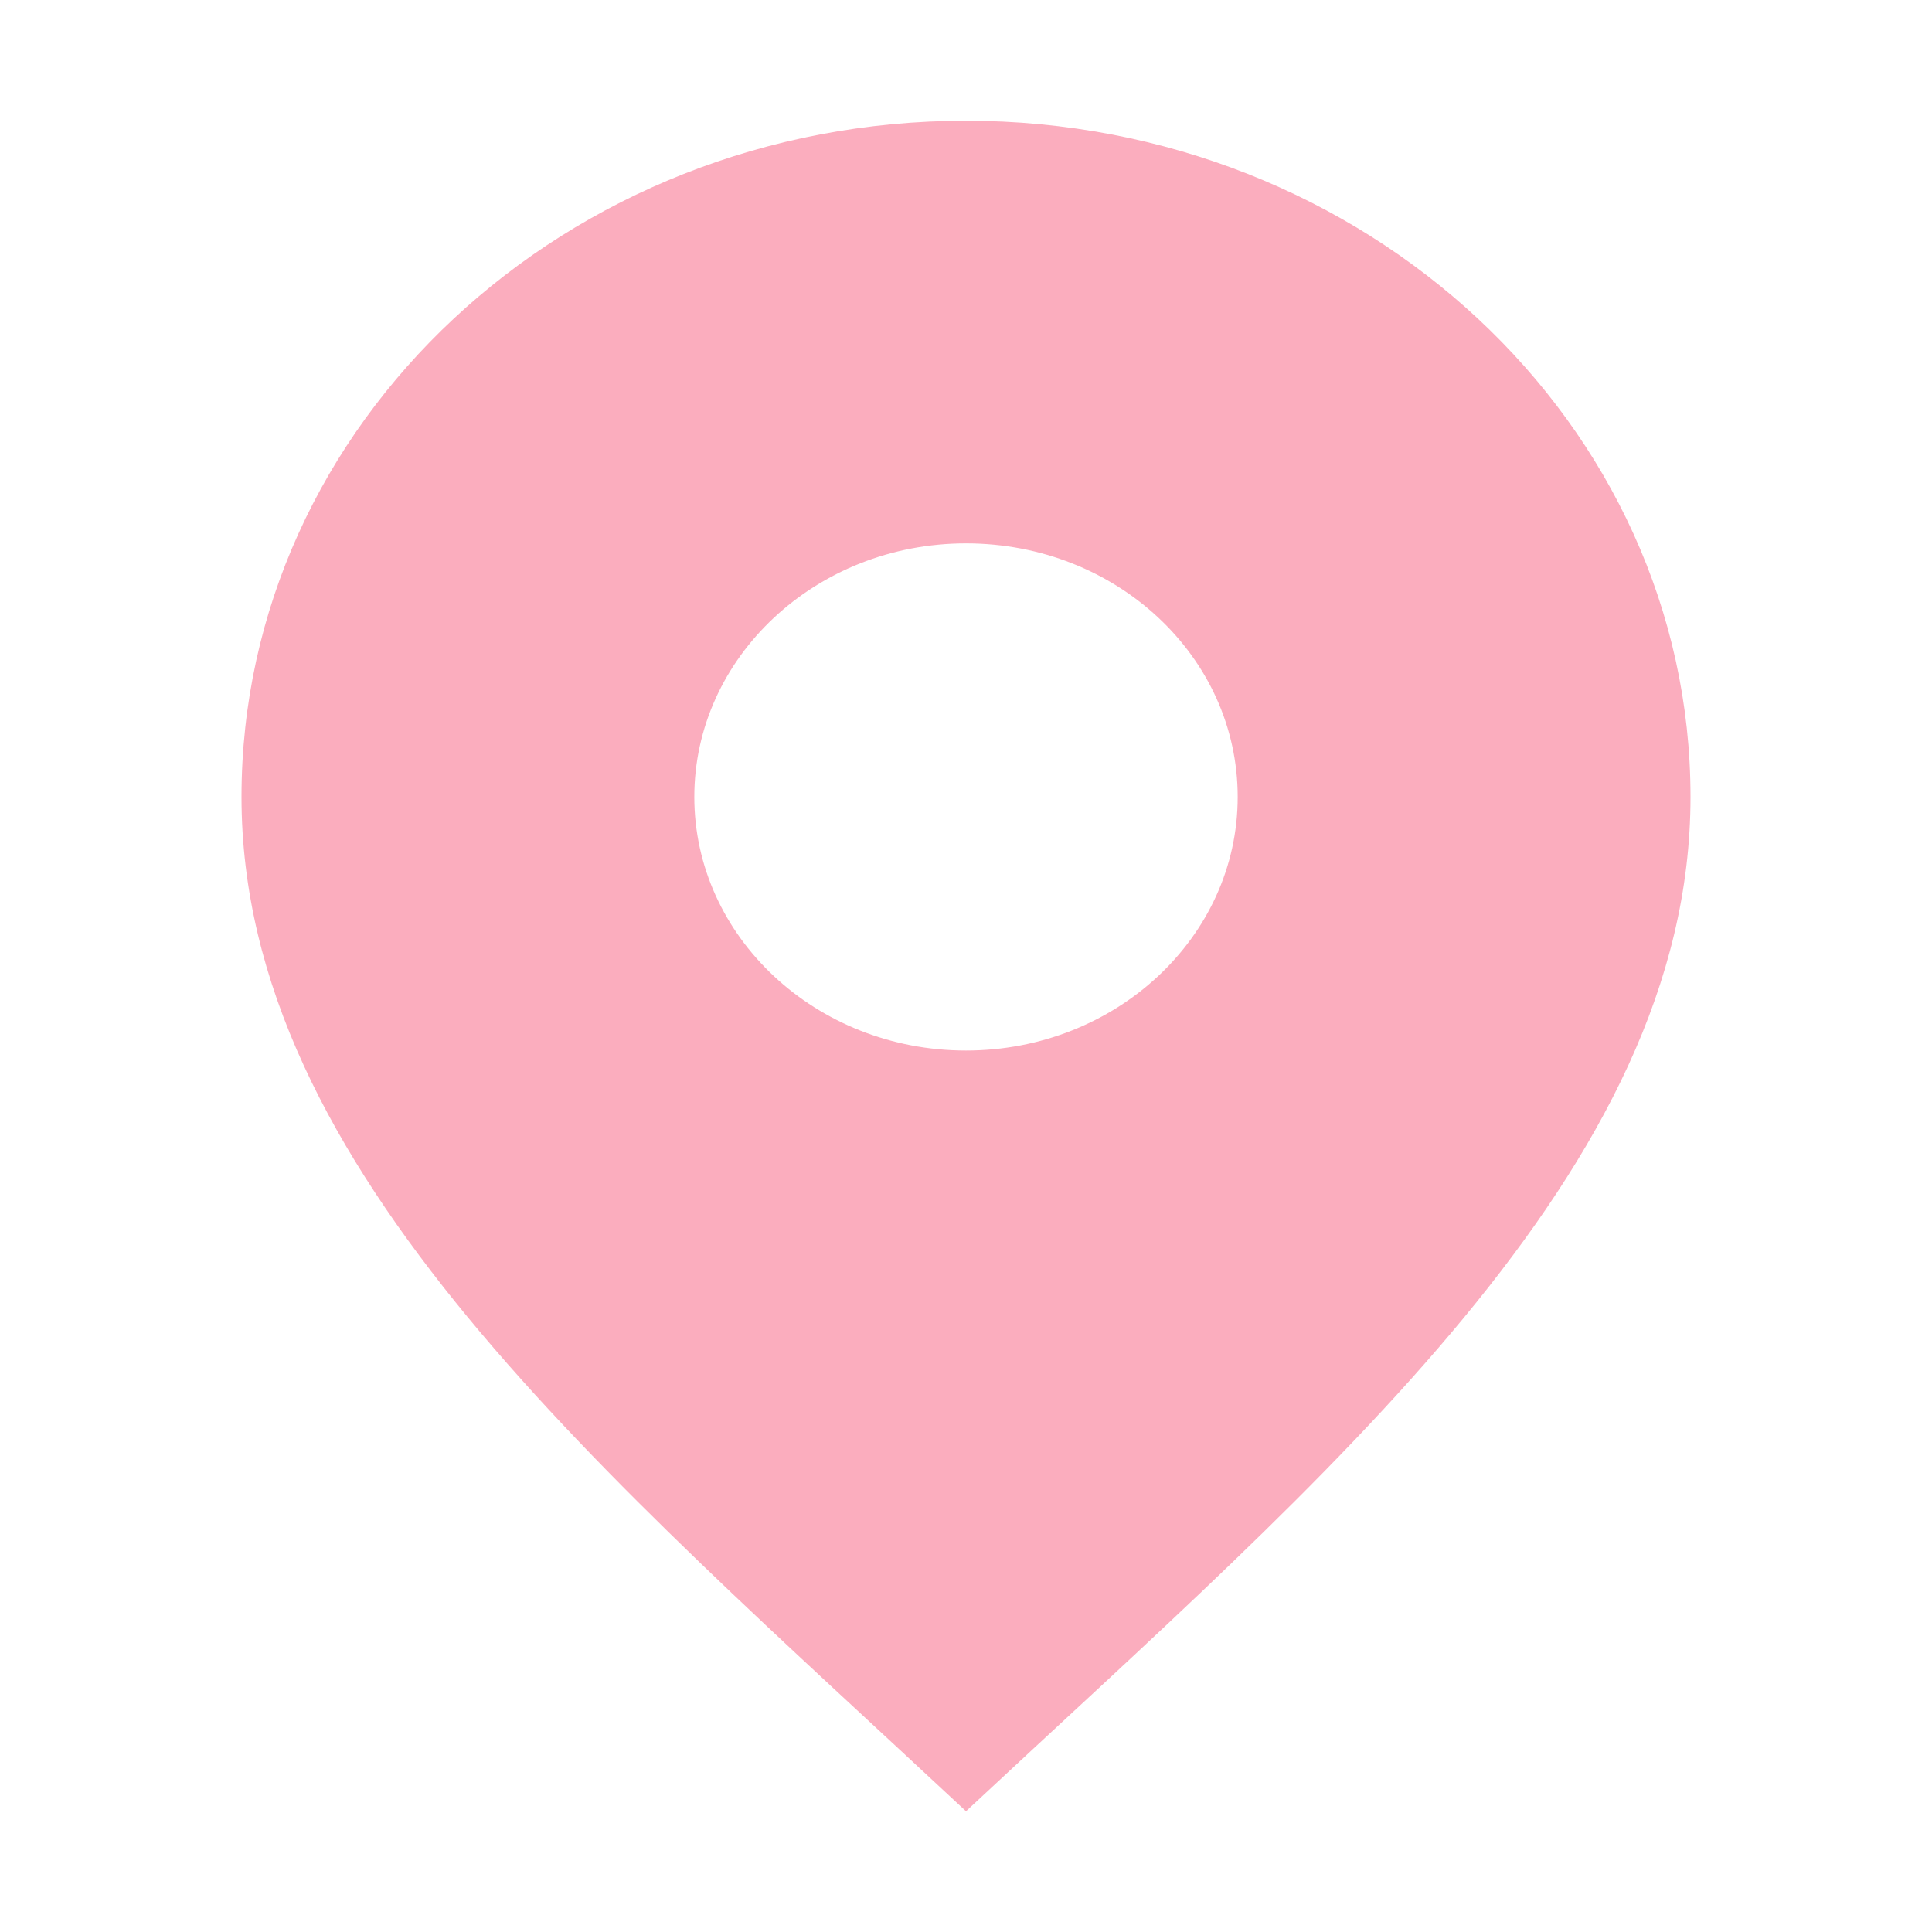 <svg width="16" height="16" viewBox="0 0 16 16" fill="none" xmlns="http://www.w3.org/2000/svg">
<path d="M8 1C4.685 1 2 3.506 2 6.6C2 9.694 5 12.2 8 15C11 12.2 14 9.694 14 6.6C14 3.506 11.307 1 8 1ZM8 8.7C6.755 8.7 5.75 7.755 5.75 6.6C5.75 5.445 6.755 4.5 8 4.5C9.245 4.5 10.25 5.438 10.25 6.6C10.25 7.762 9.238 8.7 8 8.7Z" fill="#FBADBE"/>
</svg>

